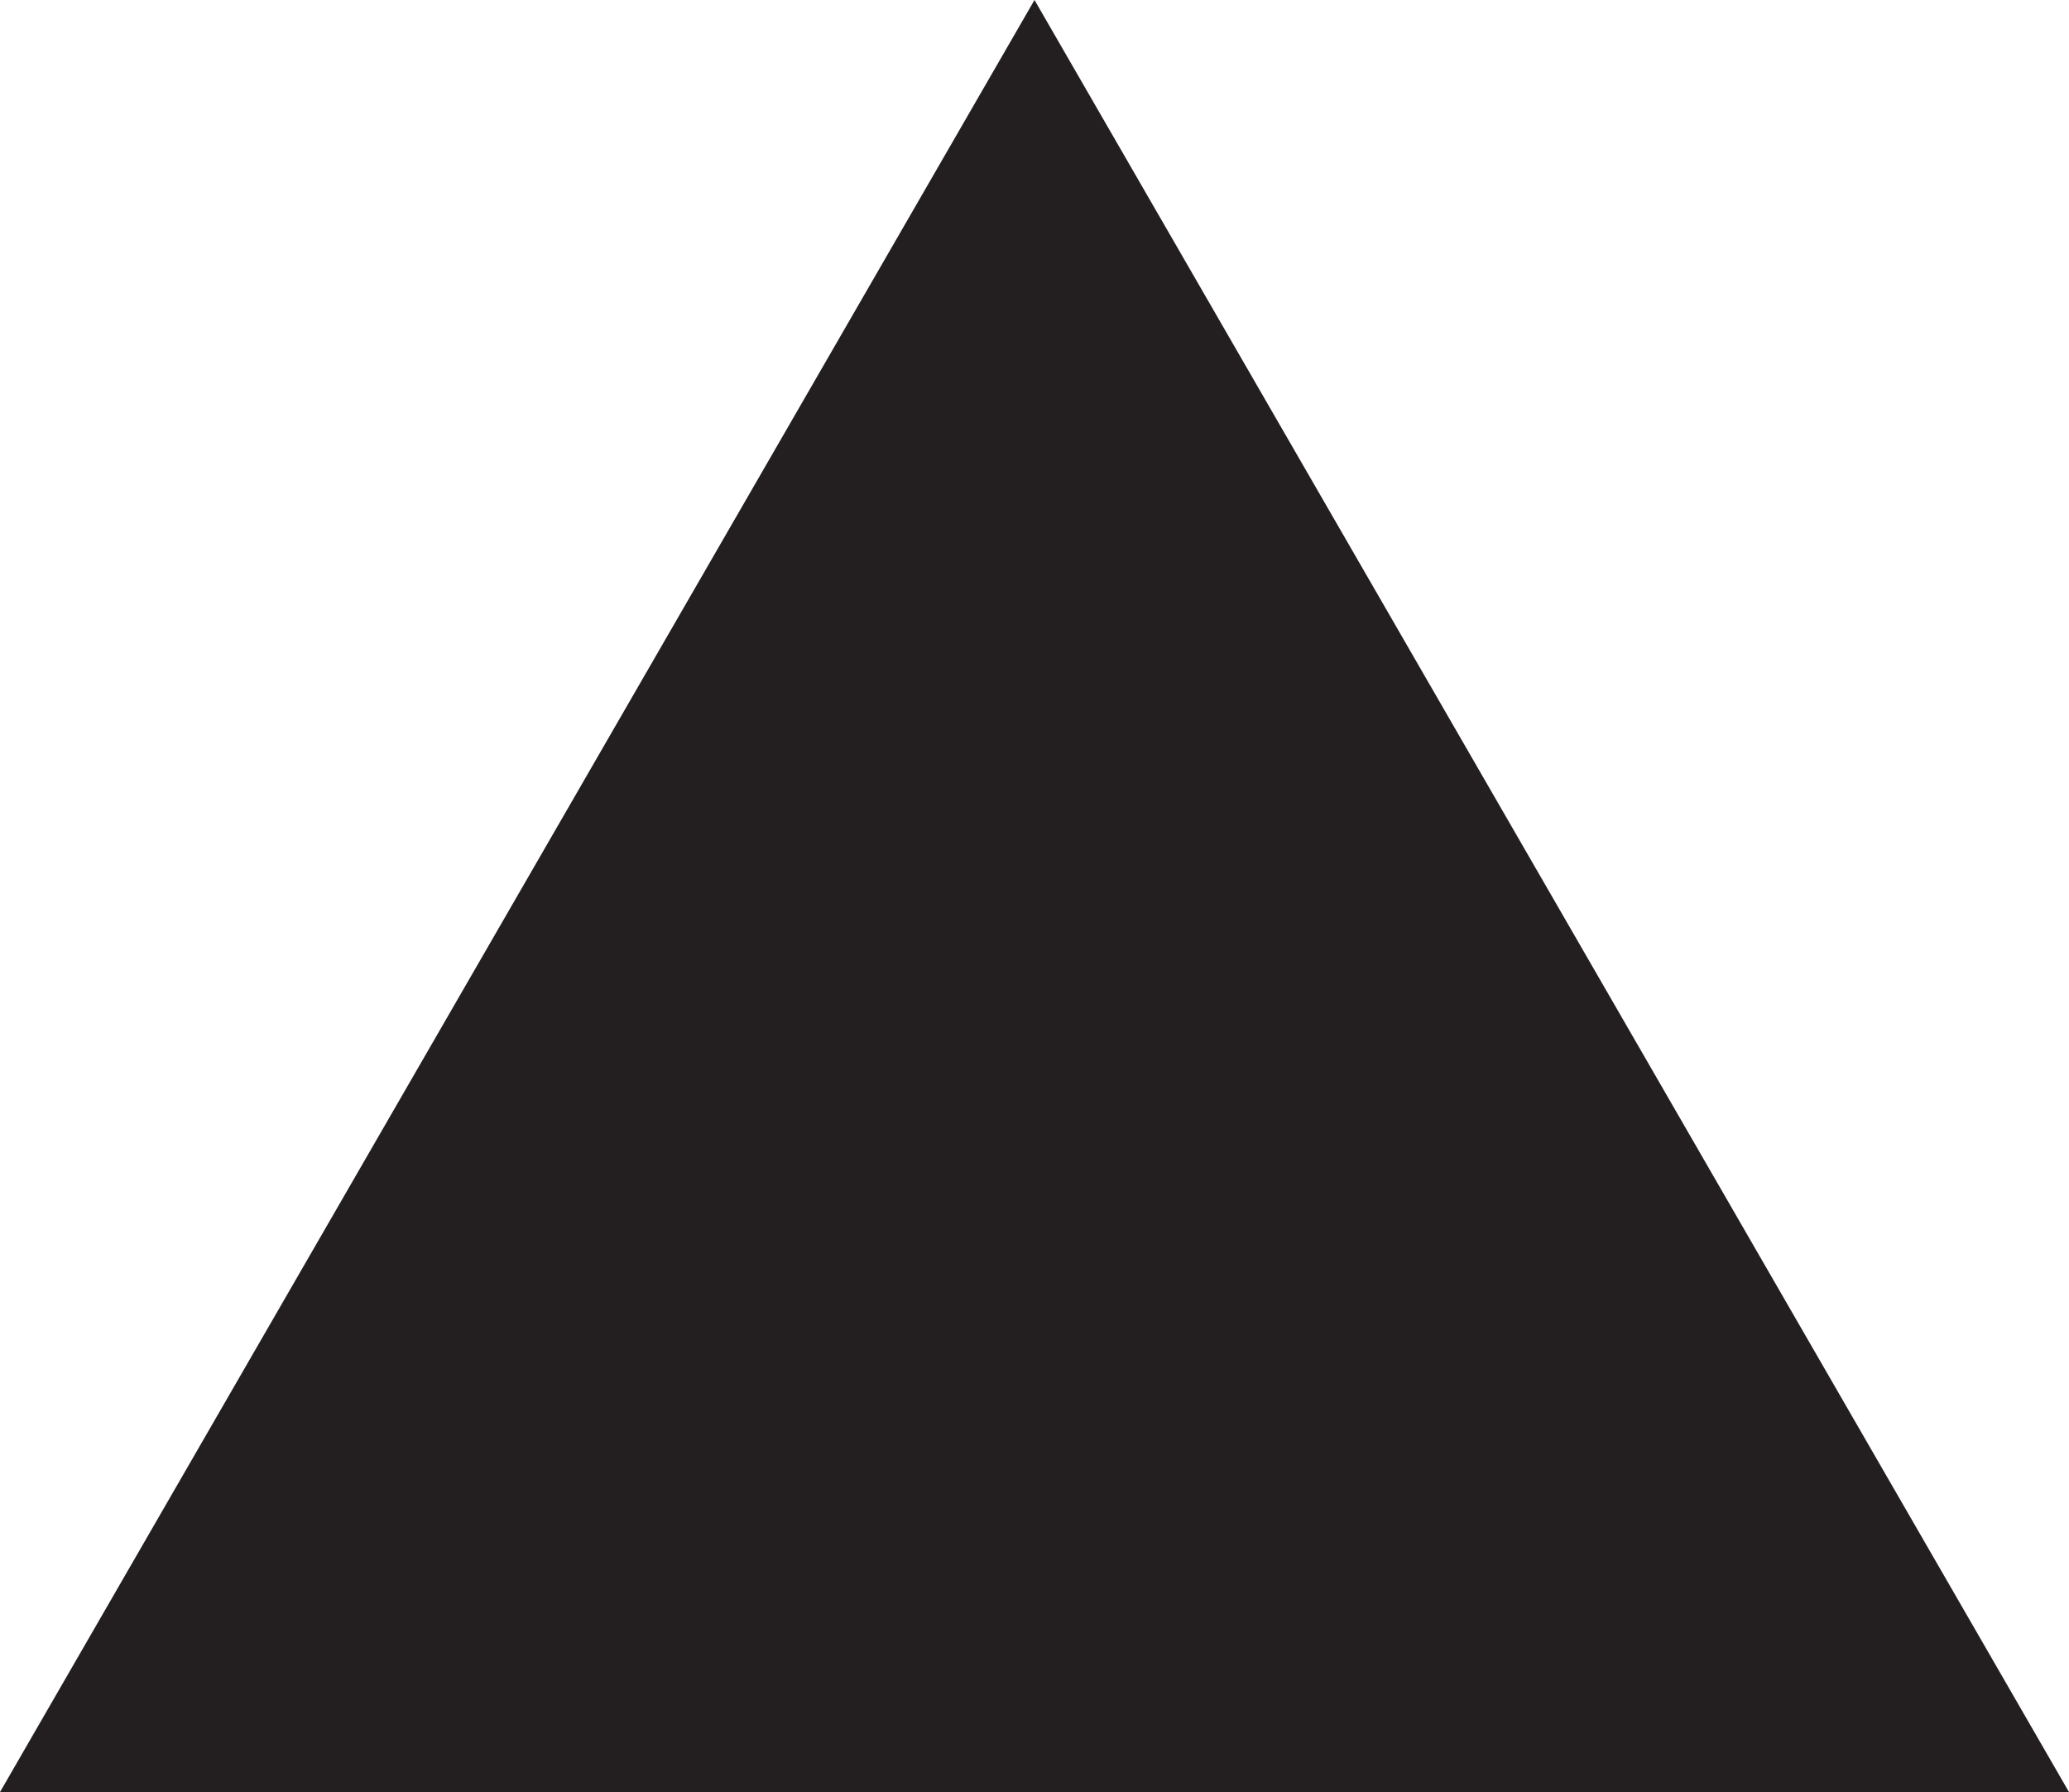 <svg version="1.1" id="Layer_1" xmlns="http://www.w3.org/2000/svg" xmlns:xlink="http://www.w3.org/1999/xlink" x="0px" y="0px"
	 width="124.458px" height="107.784px" viewBox="641.846 0 124.458 107.784"  preserveAspectRatio='none'>
<polygon fill="#231F20" points="641.846,107.784 704.075,0 766.304,107.784 "/>
</svg>
